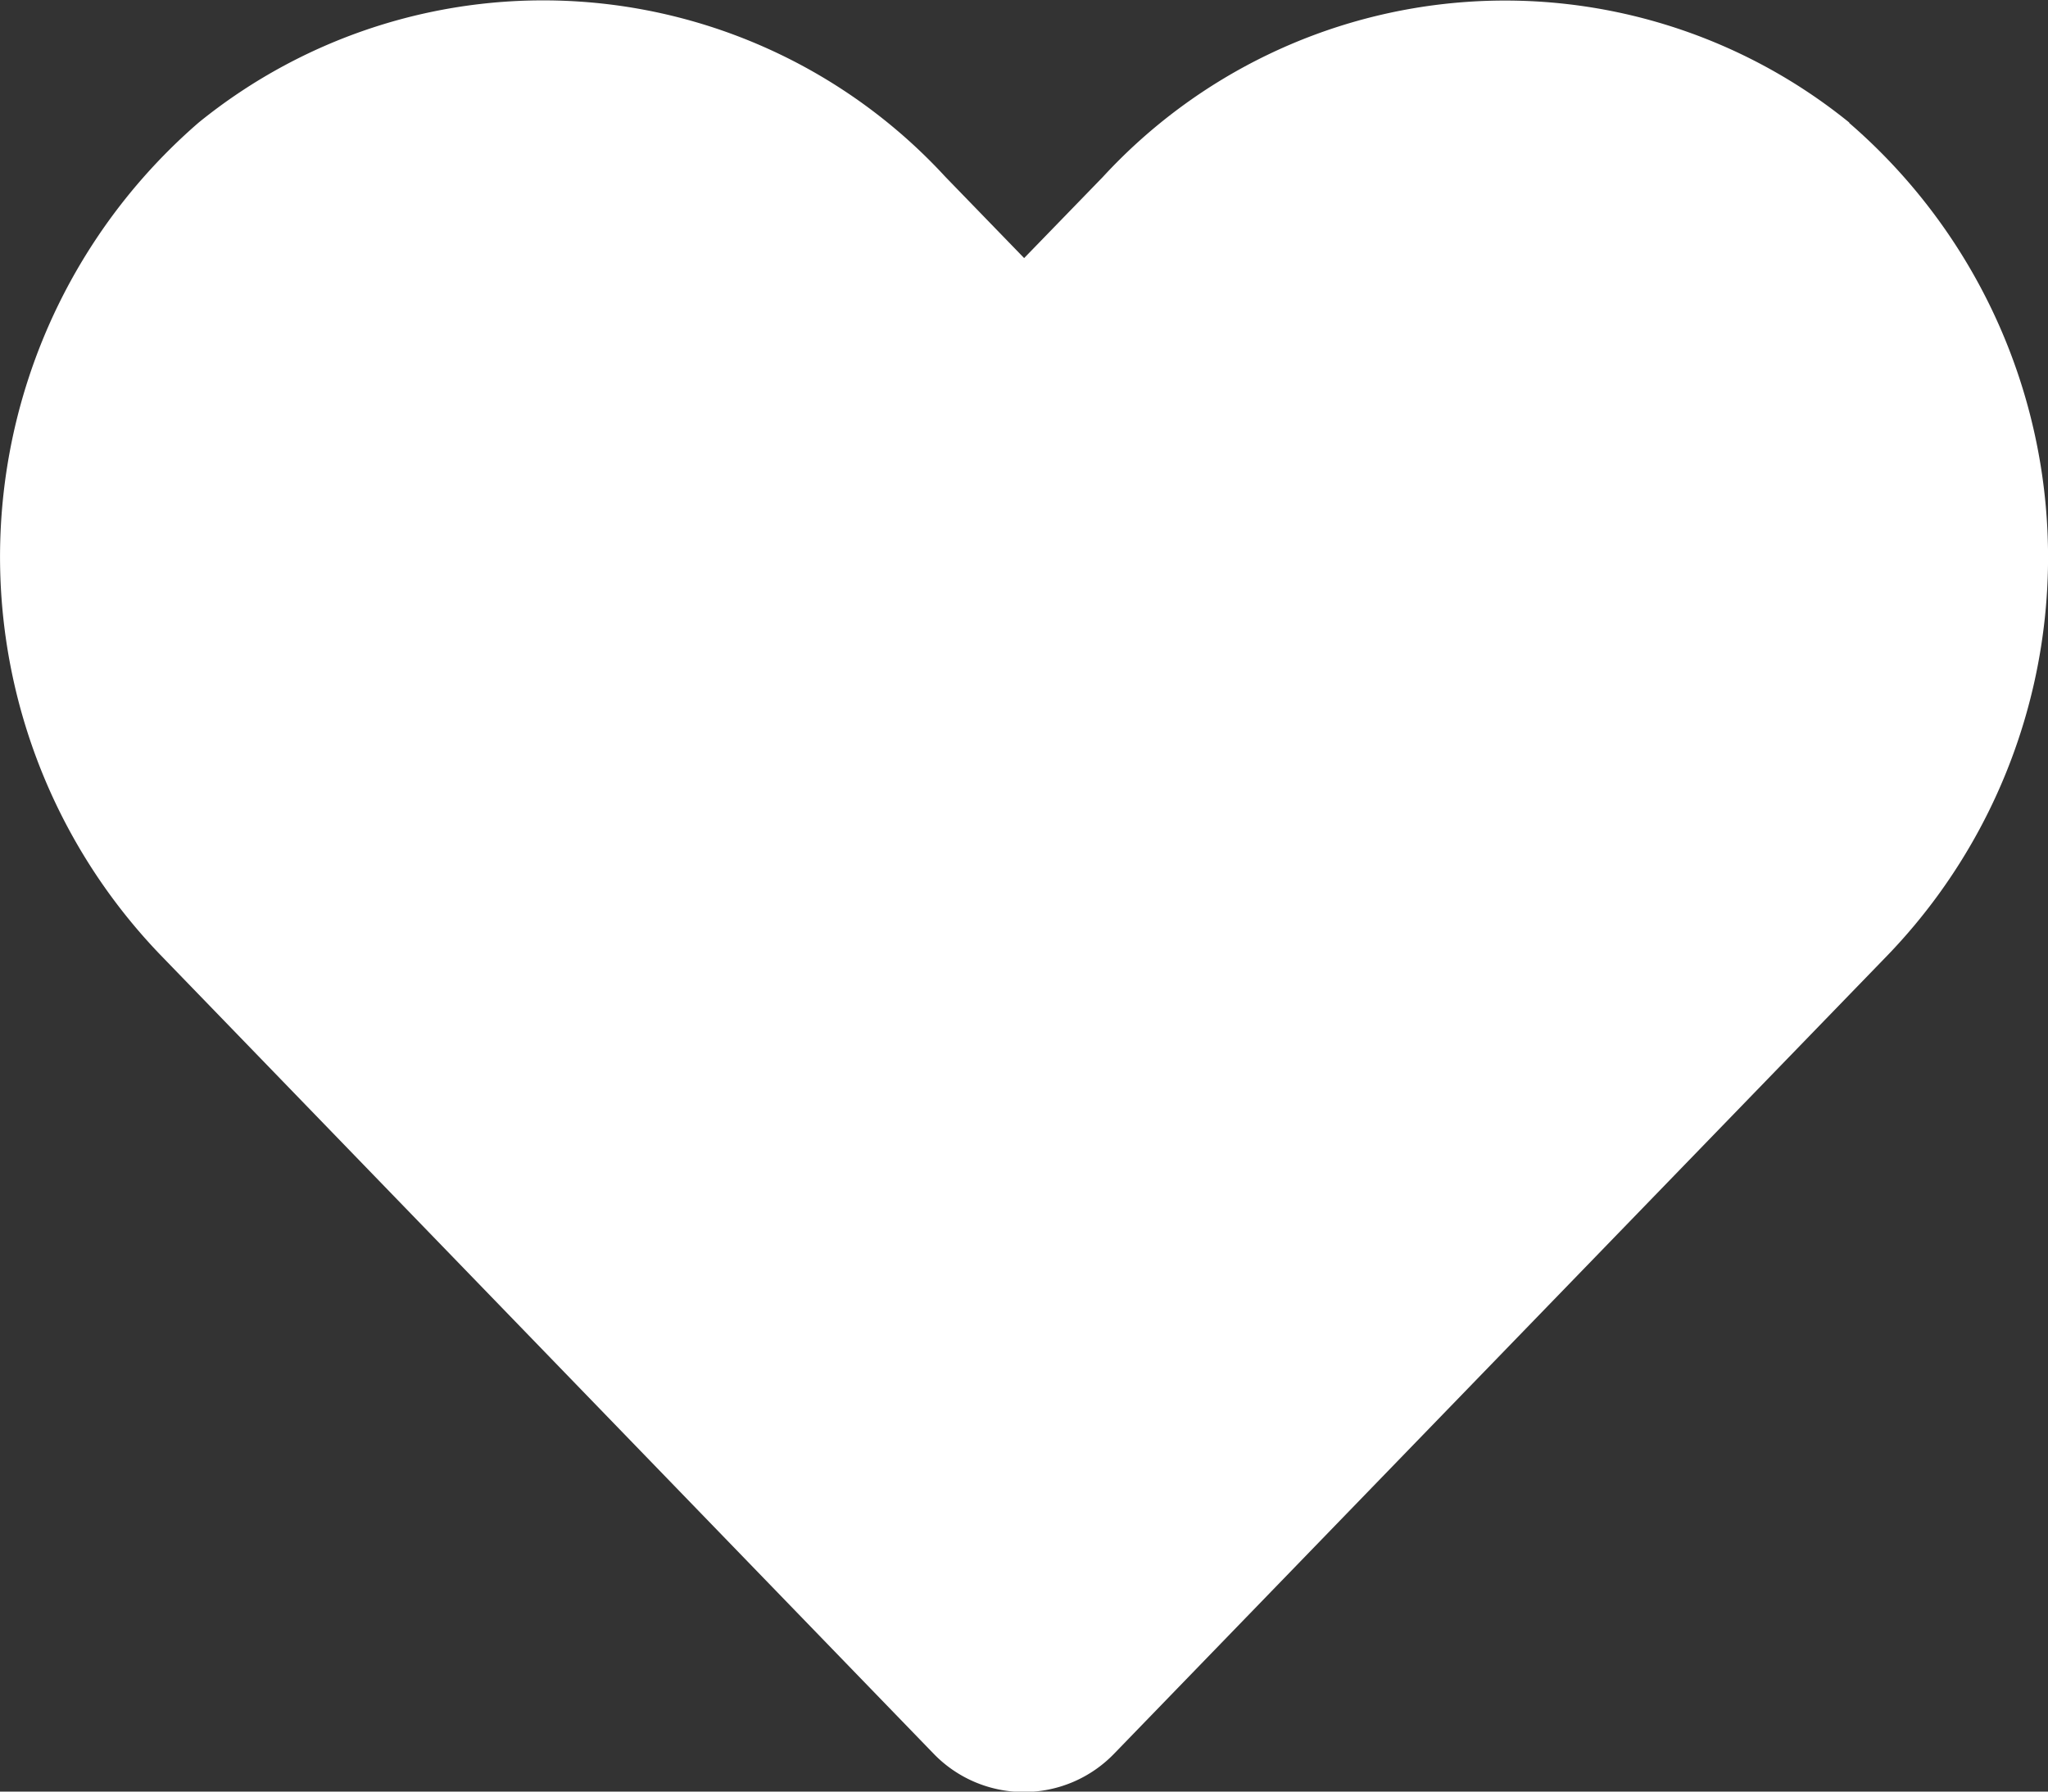 <svg xmlns="http://www.w3.org/2000/svg" width="22.857" height="20" viewBox="0 0 22.857 20">
  <rect x="0" y="0" width="22.857" height="20" fill="#333333" stroke="none"/>
  <g id="Groupe_de_masques_3" data-name="Groupe de masques 3" transform="translate(-865.52 -335.125)">
    <path id="heart-solid_1_" data-name="heart-solid (1)" d="M20.638,2.795a6.1,6.1,0,0,0-8.33.607l-.879.906L10.549,3.4a6.1,6.1,0,0,0-8.33-.607,6.41,6.41,0,0,0-.442,9.281L10.415,21a1.4,1.4,0,0,0,2.022,0l8.638-8.919a6.406,6.406,0,0,0-.437-9.281Z" transform="translate(865.521 333.698)" fill="#fff"/>
  </g>
</svg>
